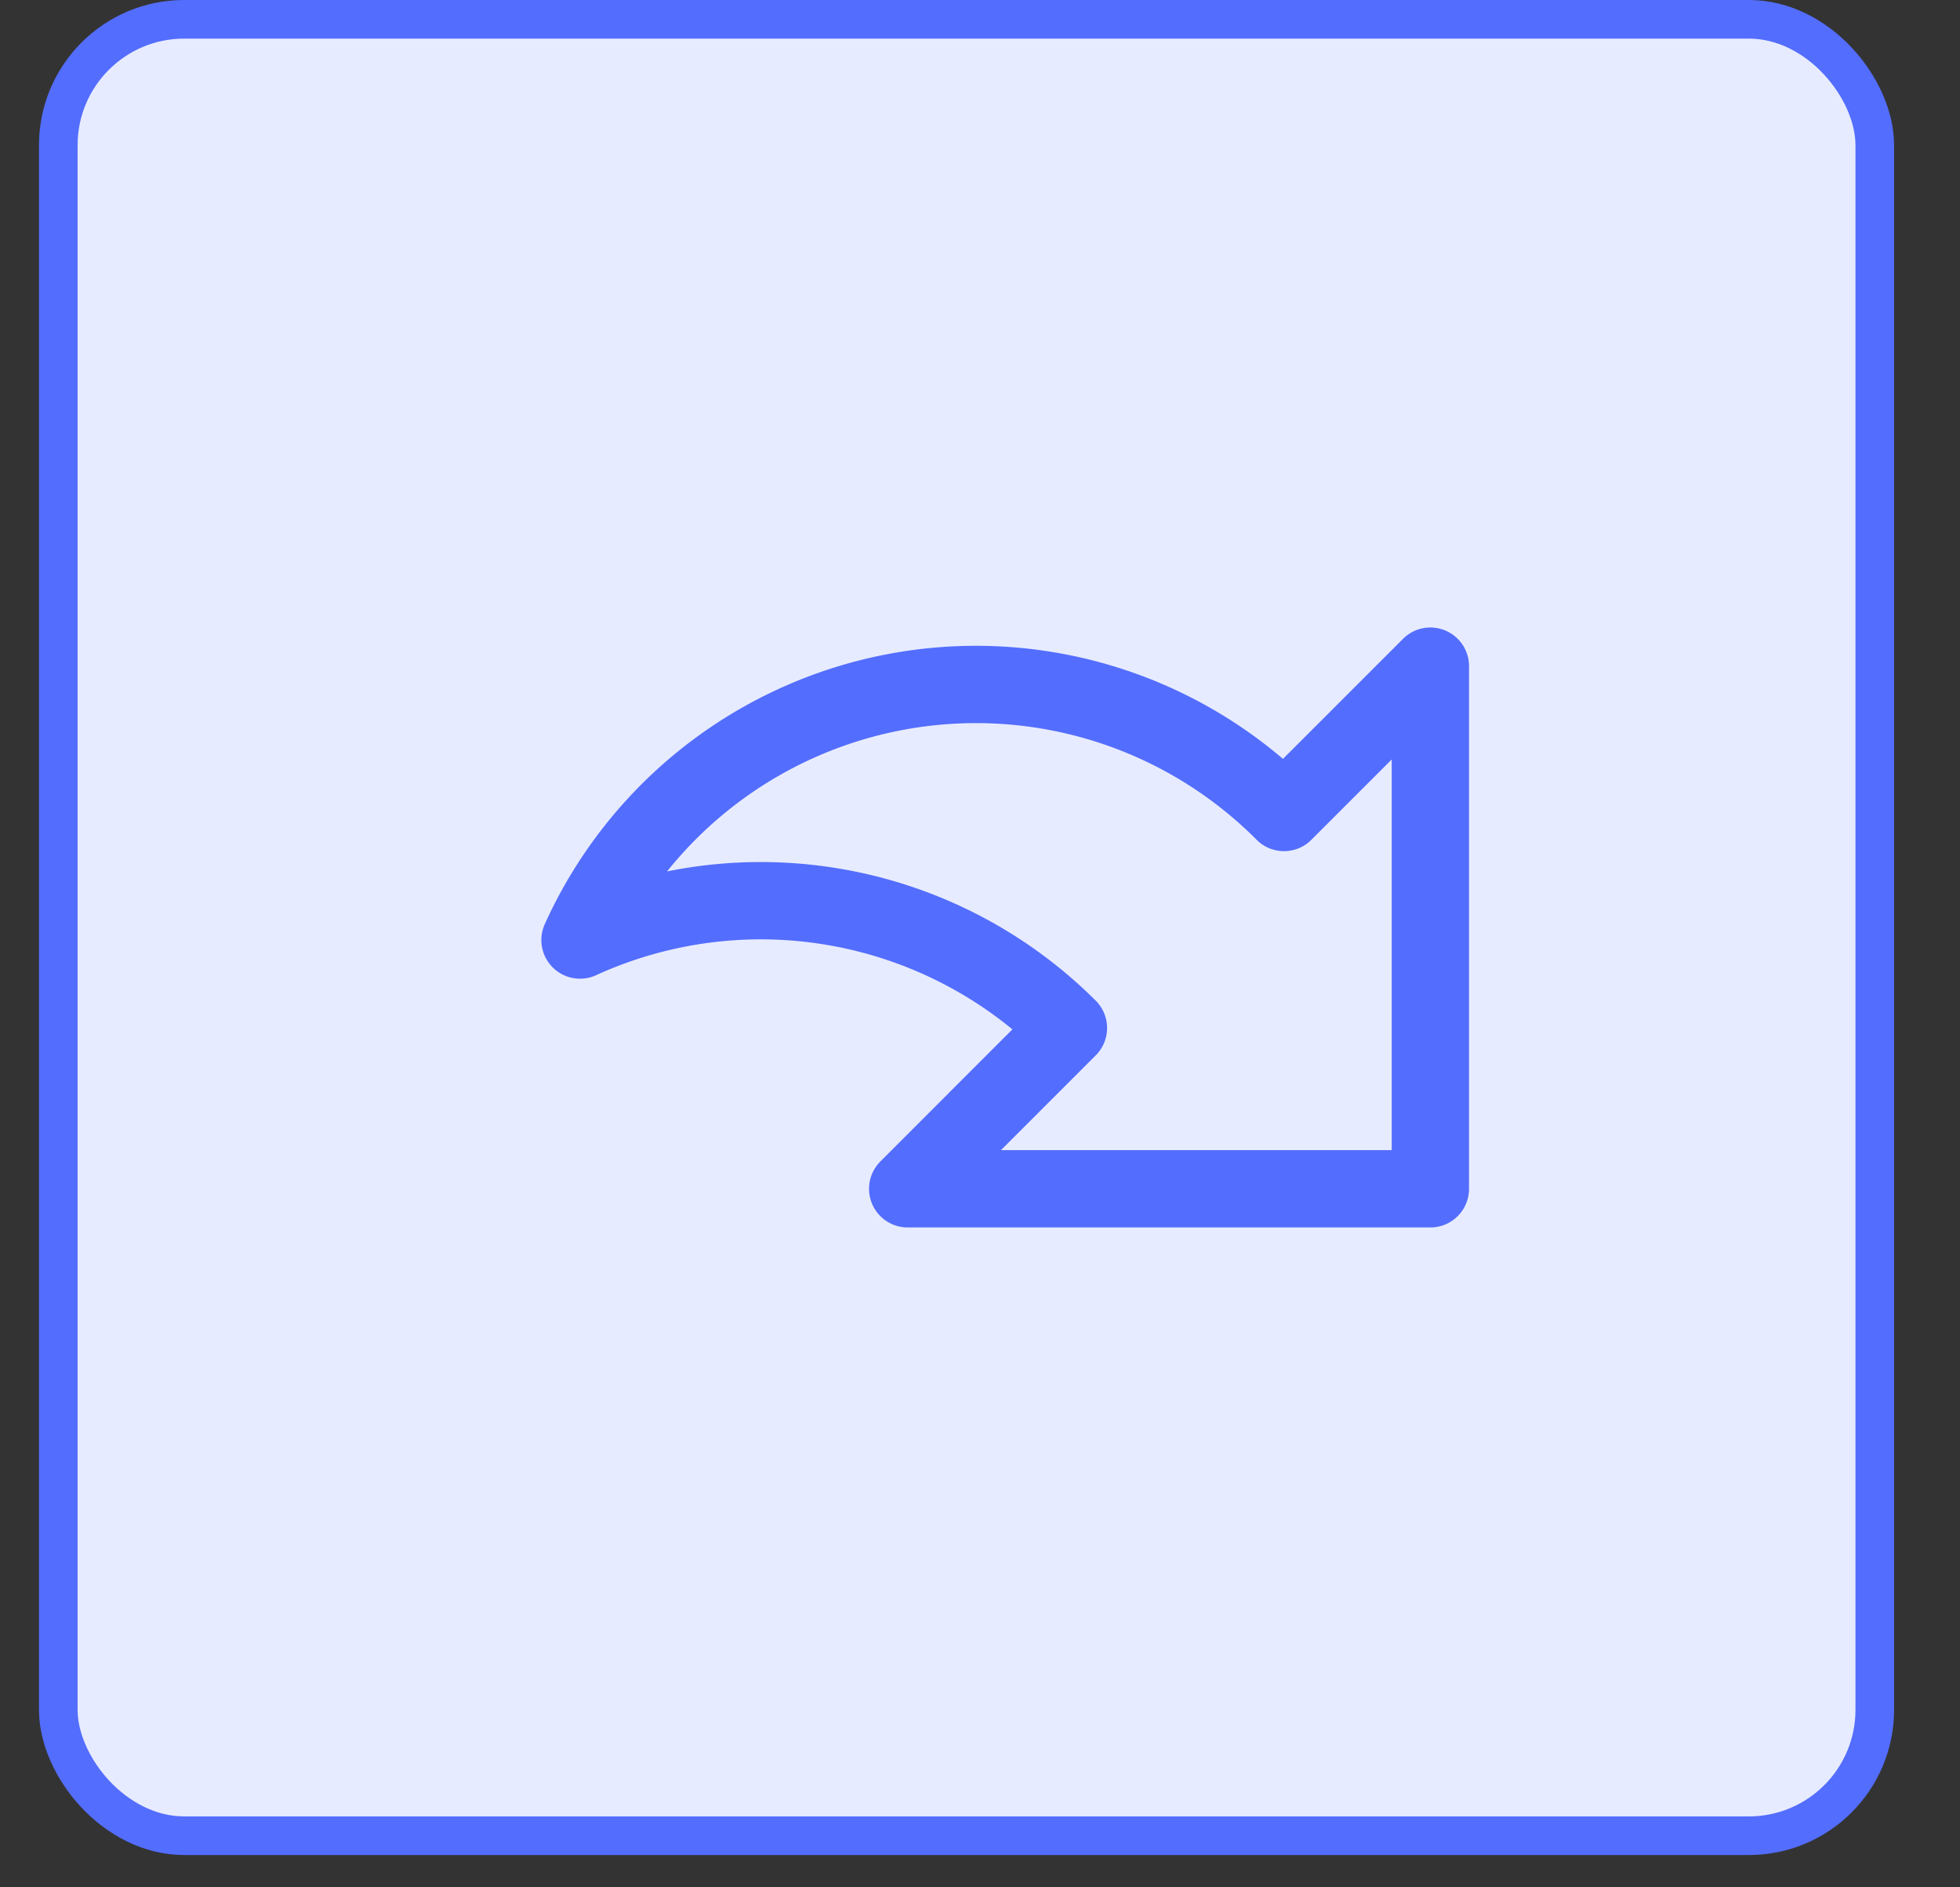 <svg xmlns="http://www.w3.org/2000/svg" width="27" height="26" fill="none"><rect width="100%" height="100%" fill="#333333" stroke="none"/><rect width="25.023" height="25.023" x=".803" y=".266" fill="#fff" rx="1.734"/><rect width="25.023" height="25.023" x=".803" y=".266" fill="#536DFE" fill-opacity=".14" rx="1.734"/><rect width="25.023" height="25.023" x=".803" y=".266" stroke="#536DFE" stroke-width=".532" rx="1.734"/><g clip-path="url(#a)"><path stroke="#536DFE" stroke-linejoin="round" stroke-width="1.065" d="m14.718 14.162-2.214 2.215h7.2v-7.2l-2.016 2.016A5.986 5.986 0 0 0 7.99 12.95a5.996 5.996 0 0 1 6.728 1.212z"/></g><defs><clipPath id="a"><path fill="#fff" d="M7.458 6.389h12.778v12.778H7.458z"/></clipPath></defs></svg>
